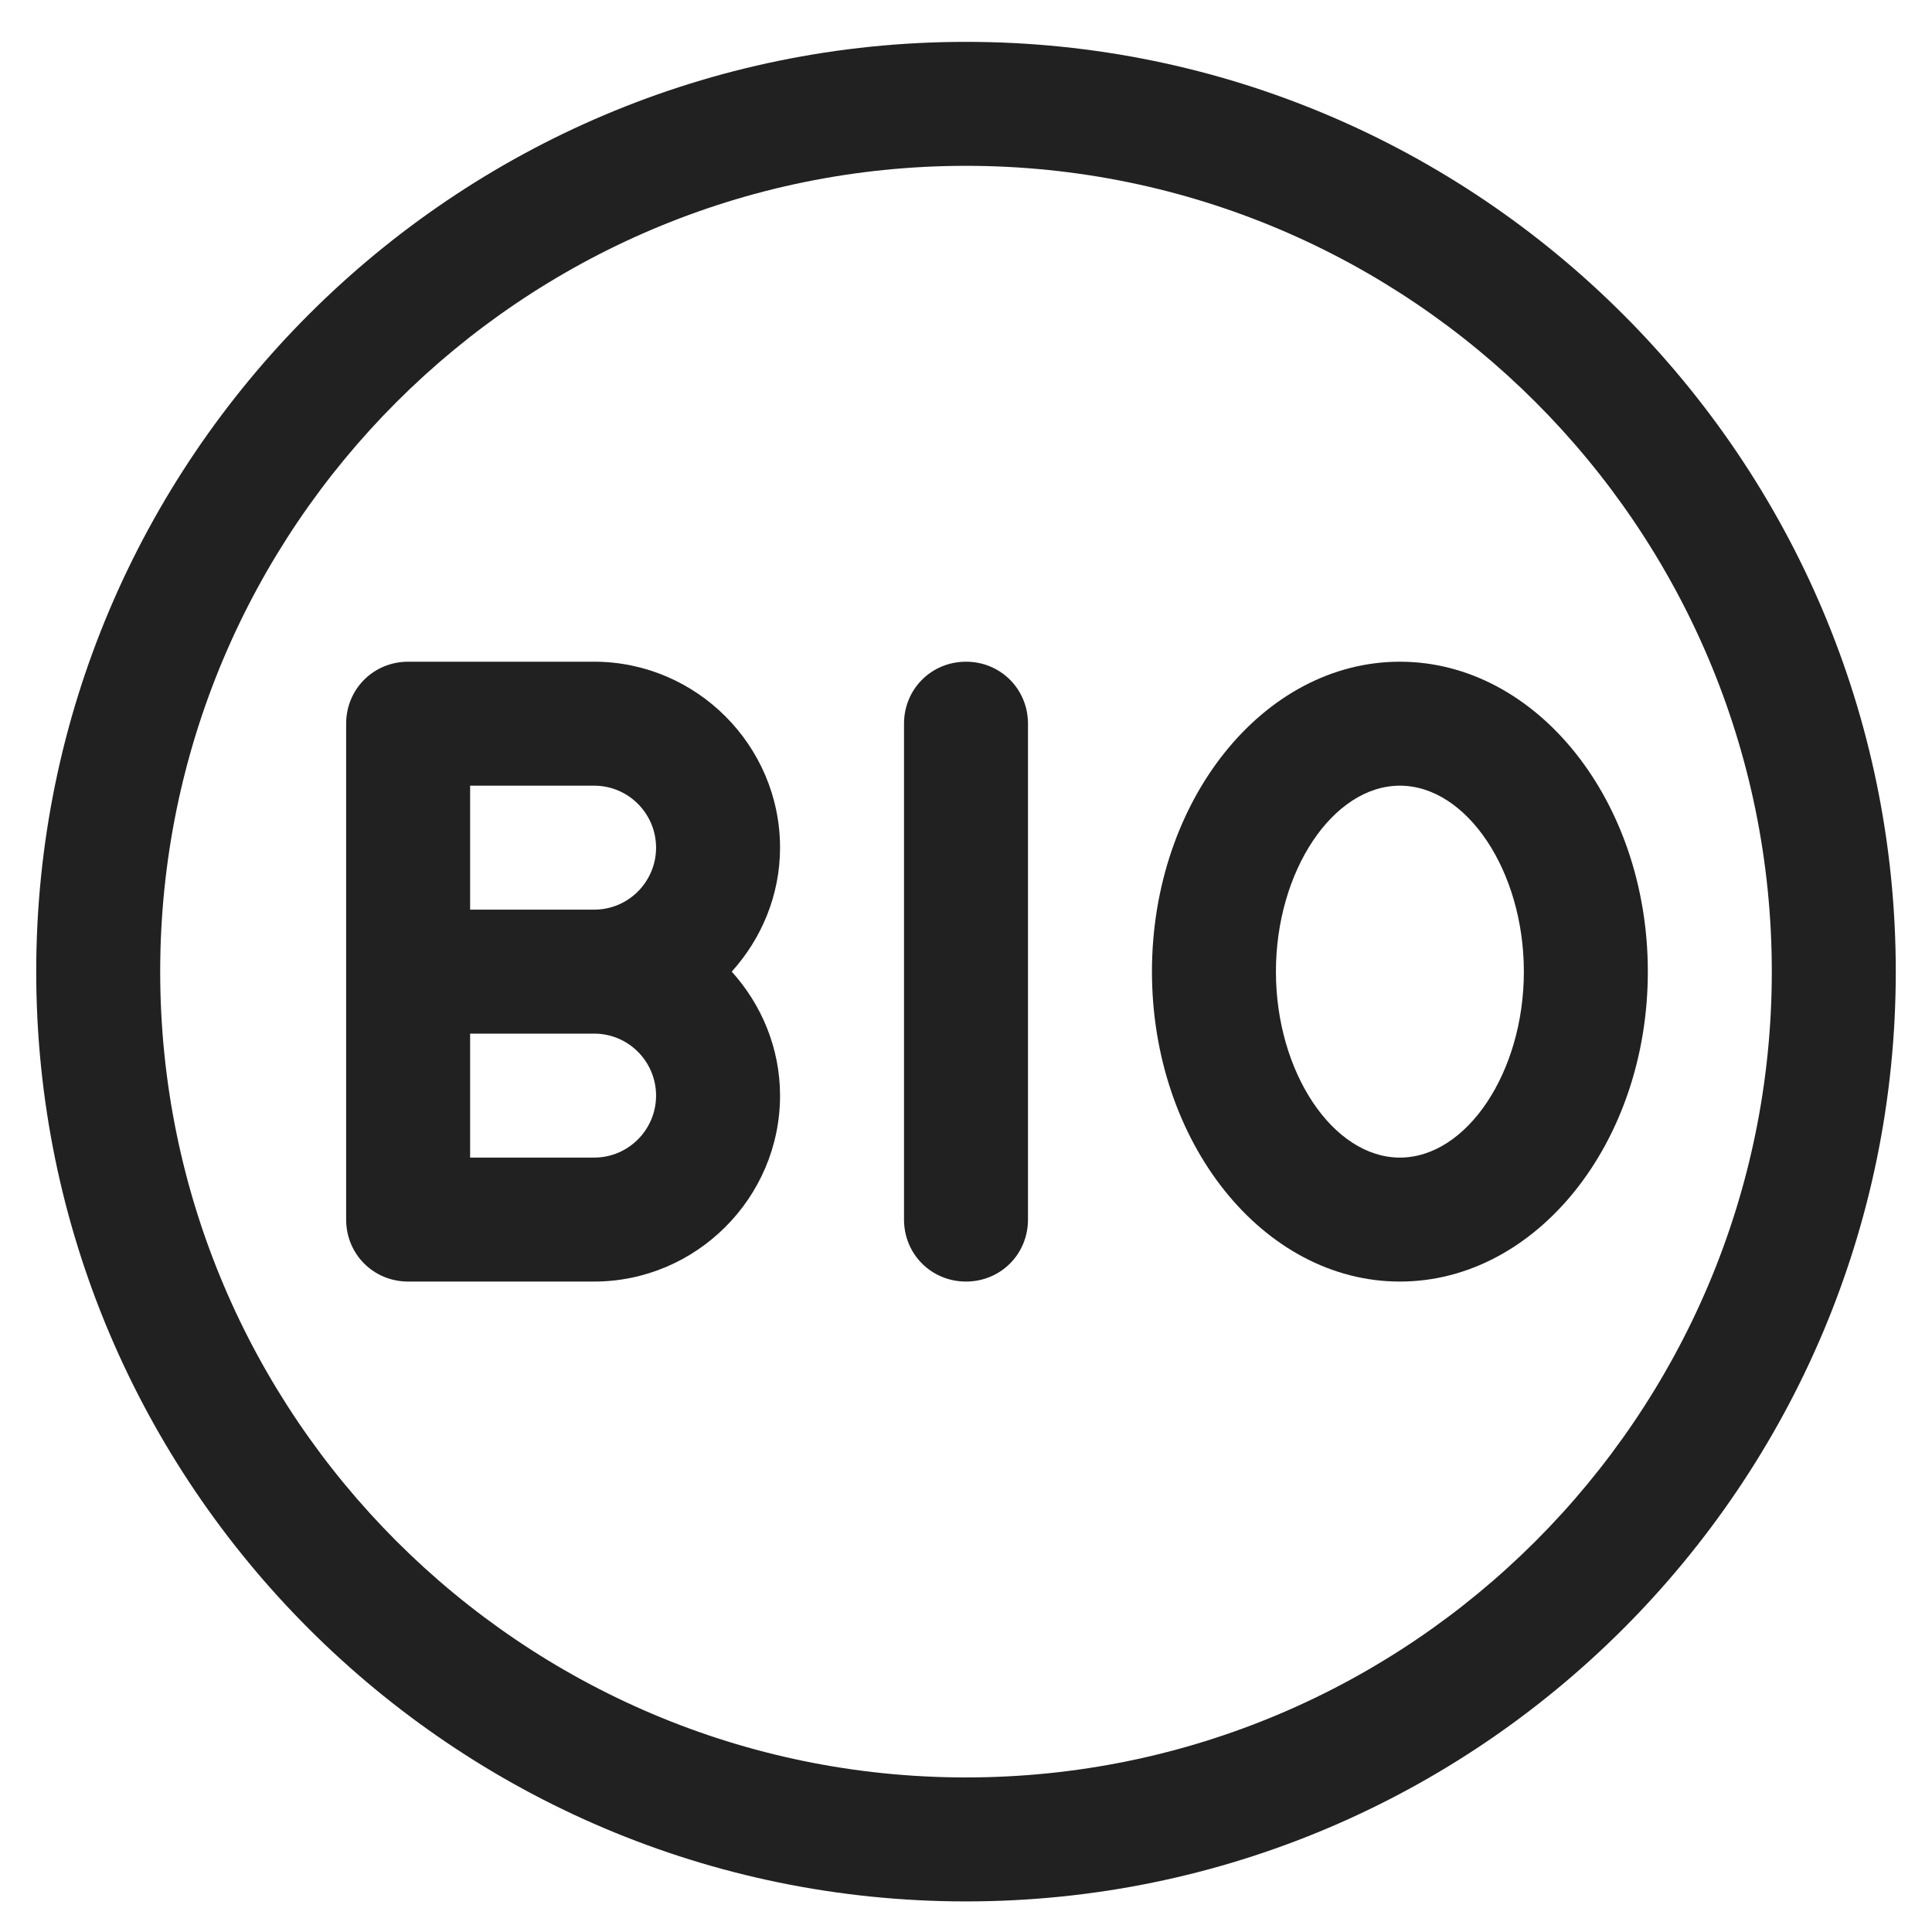 <?xml version="1.0" encoding="UTF-8"?><svg id="Capa_1" xmlns="http://www.w3.org/2000/svg" width="8.47mm" height="8.47mm" viewBox="0 0 24 24"><defs><style>.cls-1{fill:#212121;}</style></defs><path class="cls-1" d="M12,.52C5.63,.52,.45,5.7,.45,12.07s5.18,11.55,11.55,11.55,11.55-5.18,11.55-11.55S18.37,.52,12,.52Zm0,21.56c-5.52,0-10.01-4.49-10.01-10.01S6.48,2.06,12,2.06s10.01,4.49,10.01,10.01-4.49,10.01-10.01,10.01Z"/><path class="cls-1" d="M17.39,8.22c-1.7,0-3.08,1.73-3.08,3.85s1.38,3.85,3.08,3.85,3.08-1.73,3.08-3.85-1.38-3.85-3.08-3.85Zm0,6.16c-.83,0-1.54-1.06-1.54-2.31s.71-2.31,1.54-2.31,1.54,1.06,1.54,2.31-.71,2.31-1.54,2.31Z"/><path class="cls-1" d="M7.38,8.22h-2.31c-.43,0-.77,.34-.77,.77v6.16c0,.43,.34,.77,.77,.77h2.31c1.27,0,2.31-1.04,2.31-2.31,0-.59-.23-1.13-.6-1.54,.37-.41,.6-.95,.6-1.54,0-1.27-1.04-2.31-2.31-2.31Zm0,6.16h-1.54v-1.54h1.54c.43,0,.77,.35,.77,.77s-.34,.77-.77,.77Zm0-3.08h-1.54v-1.54h1.54c.43,0,.77,.35,.77,.77s-.34,.77-.77,.77Z"/><path class="cls-1" d="M12,8.22c-.43,0-.77,.34-.77,.77v6.16c0,.43,.34,.77,.77,.77s.77-.34,.77-.77v-6.16c0-.43-.34-.77-.77-.77Z"/></svg>